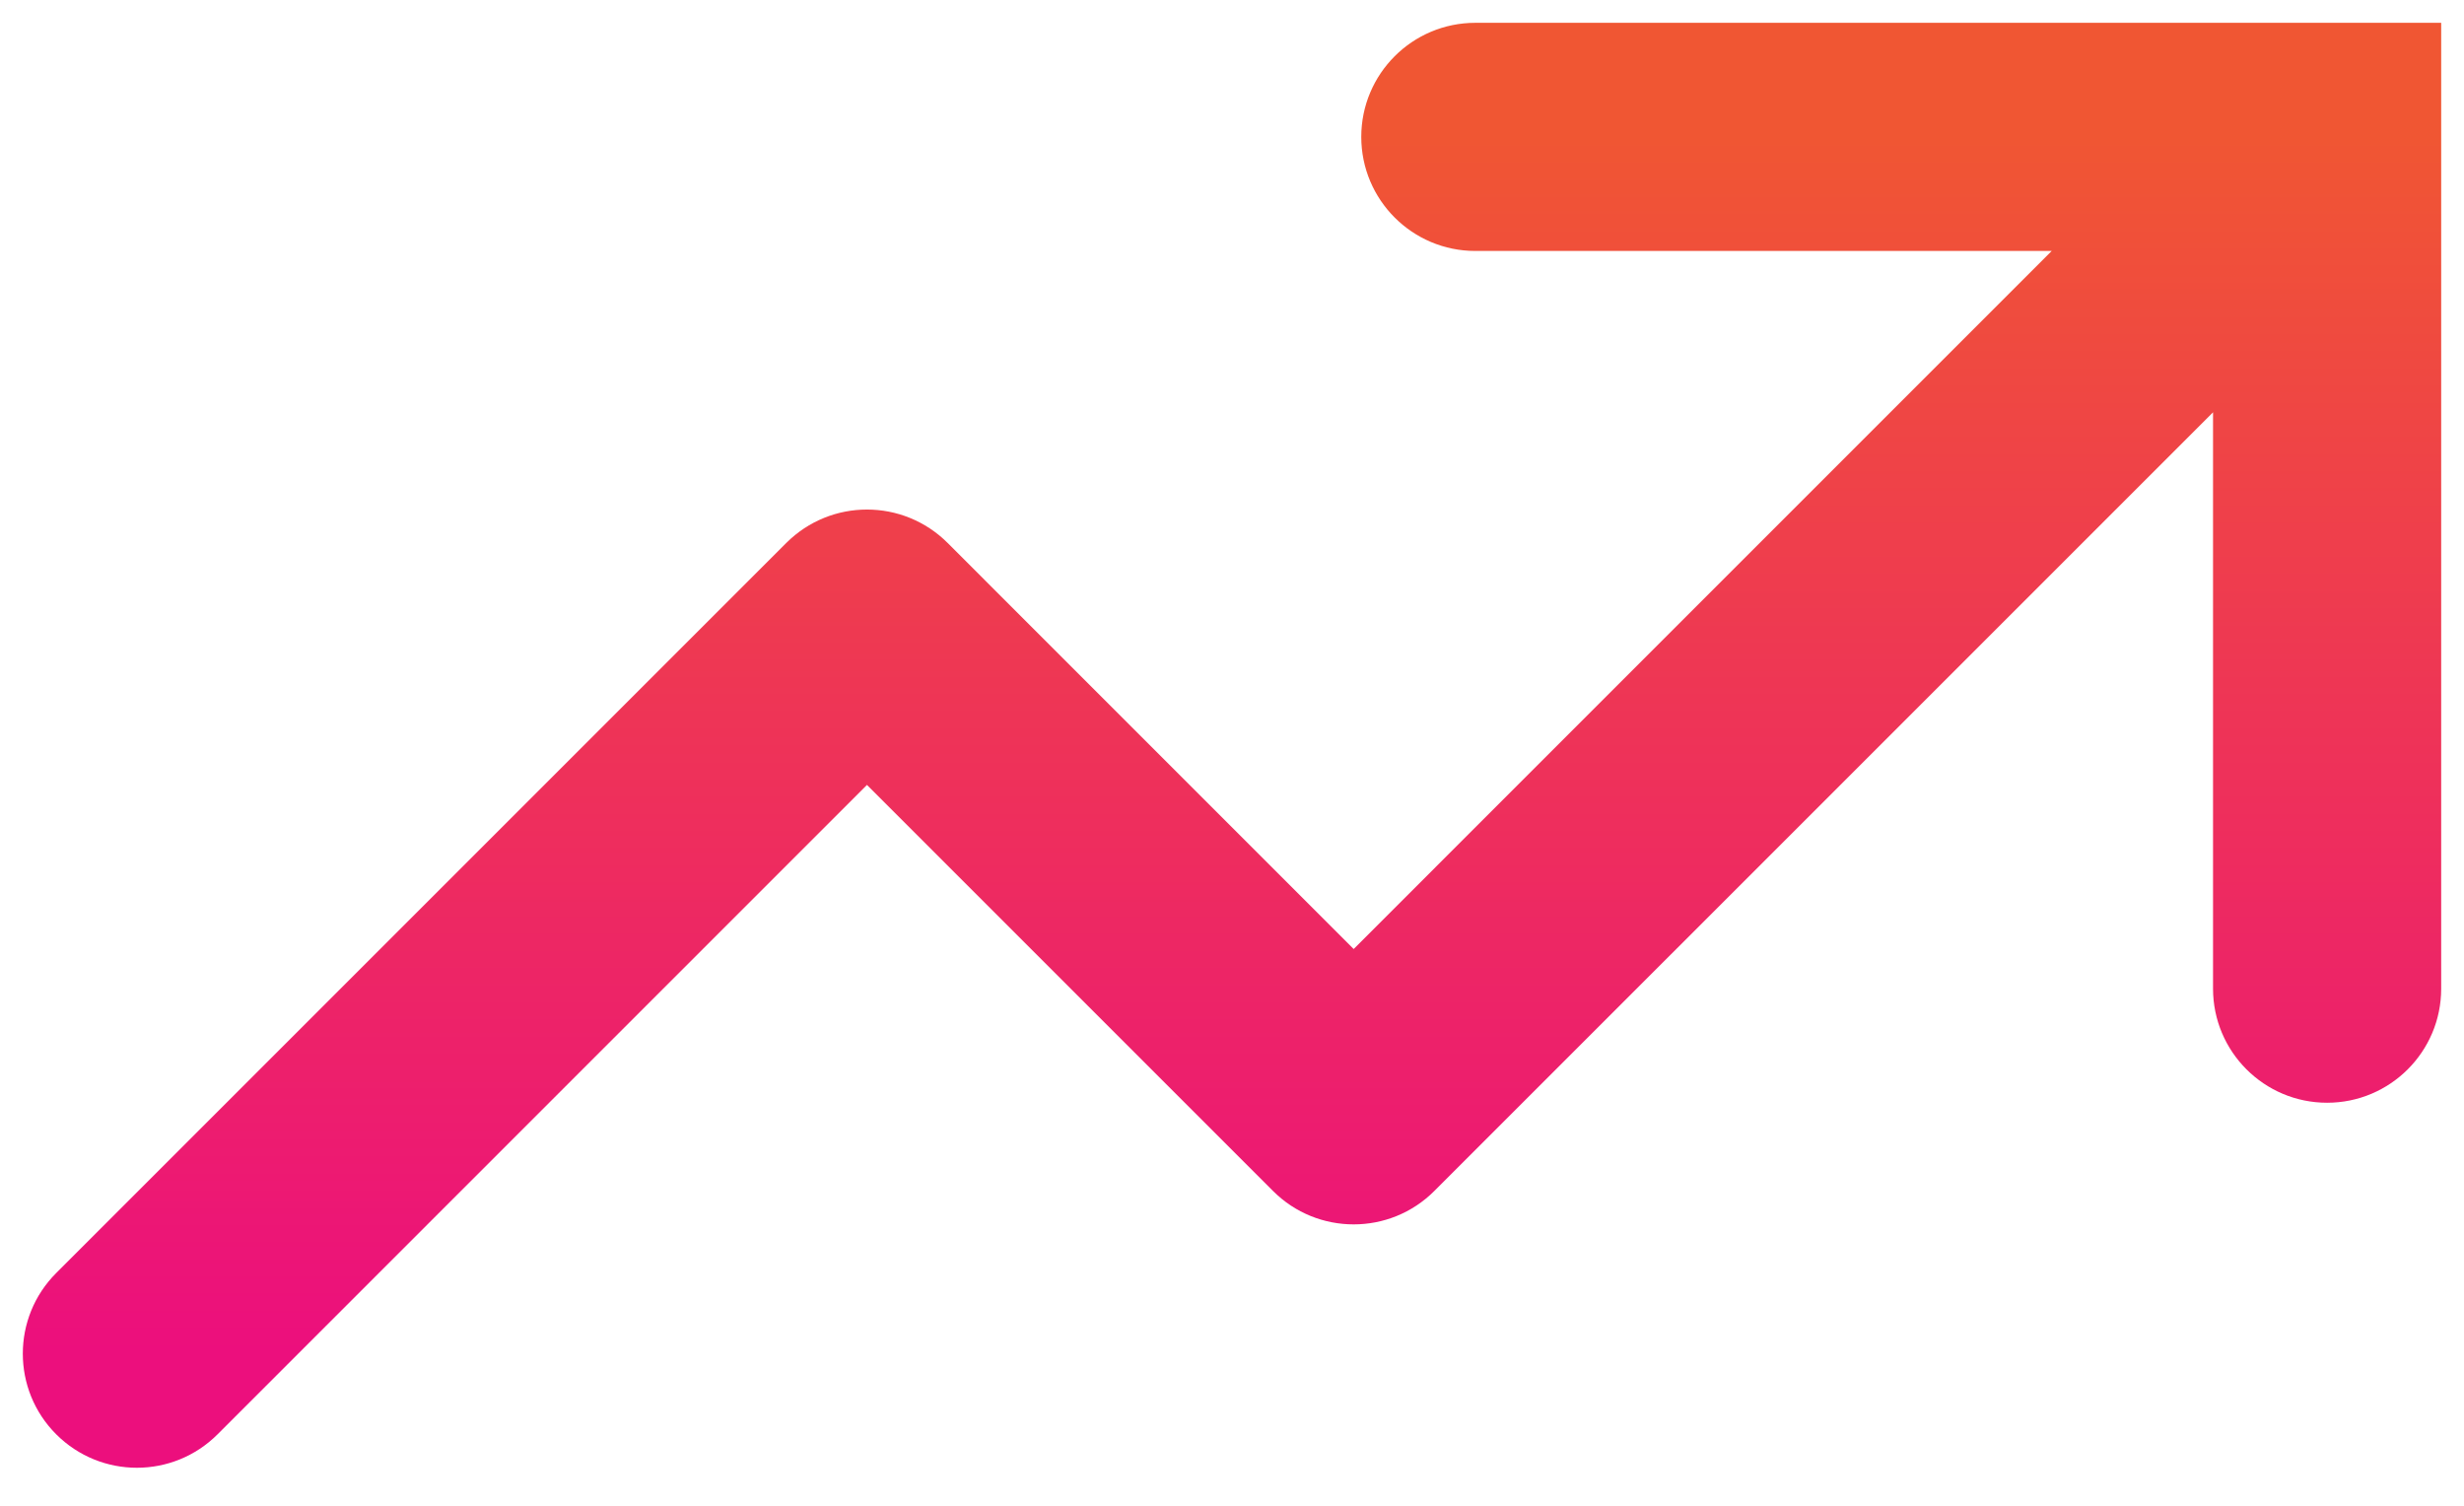 <?xml version="1.0" encoding="utf-8"?>
<svg xmlns="http://www.w3.org/2000/svg" fill="none" height="100%" overflow="visible" preserveAspectRatio="none" style="display: block;" viewBox="0 0 54 33" width="100%">
<path d="M1.232 27.899C0.256 28.875 0.256 30.458 1.232 31.434C2.209 32.411 3.791 32.411 4.768 31.434L3 29.667L1.232 27.899ZM19 13.667L20.768 11.899C19.791 10.923 18.209 10.923 17.232 11.899L19 13.667ZM29.667 24.333L27.899 26.101C28.875 27.077 30.458 27.077 31.434 26.101L29.667 24.333ZM51 3H53.5V0.5H51V3ZM32.333 0.5C30.953 0.5 29.833 1.619 29.833 3C29.833 4.381 30.953 5.5 32.333 5.5V3V0.5ZM48.5 21.667C48.5 23.047 49.619 24.167 51 24.167C52.381 24.167 53.5 23.047 53.5 21.667H51H48.5ZM3 29.667L4.768 31.434L20.768 15.434L19 13.667L17.232 11.899L1.232 27.899L3 29.667ZM19 13.667L17.232 15.434L27.899 26.101L29.667 24.333L31.434 22.566L20.768 11.899L19 13.667ZM29.667 24.333L31.434 26.101L52.768 4.768L51 3L49.232 1.232L27.899 22.566L29.667 24.333ZM32.333 3V5.5H51V3V0.5H32.333V3ZM51 3H48.5V21.667H51H53.5V3H51Z" fill="url(#paint0_linear_0_496)" id="Vector"/>
<defs>
<linearGradient gradientUnits="userSpaceOnUse" id="paint0_linear_0_496" x1="27" x2="27" y1="3" y2="29.667">
<stop stop-color="#F05633"/>
<stop offset="1" stop-color="#EC0F7D"/>
</linearGradient>
</defs>
</svg>